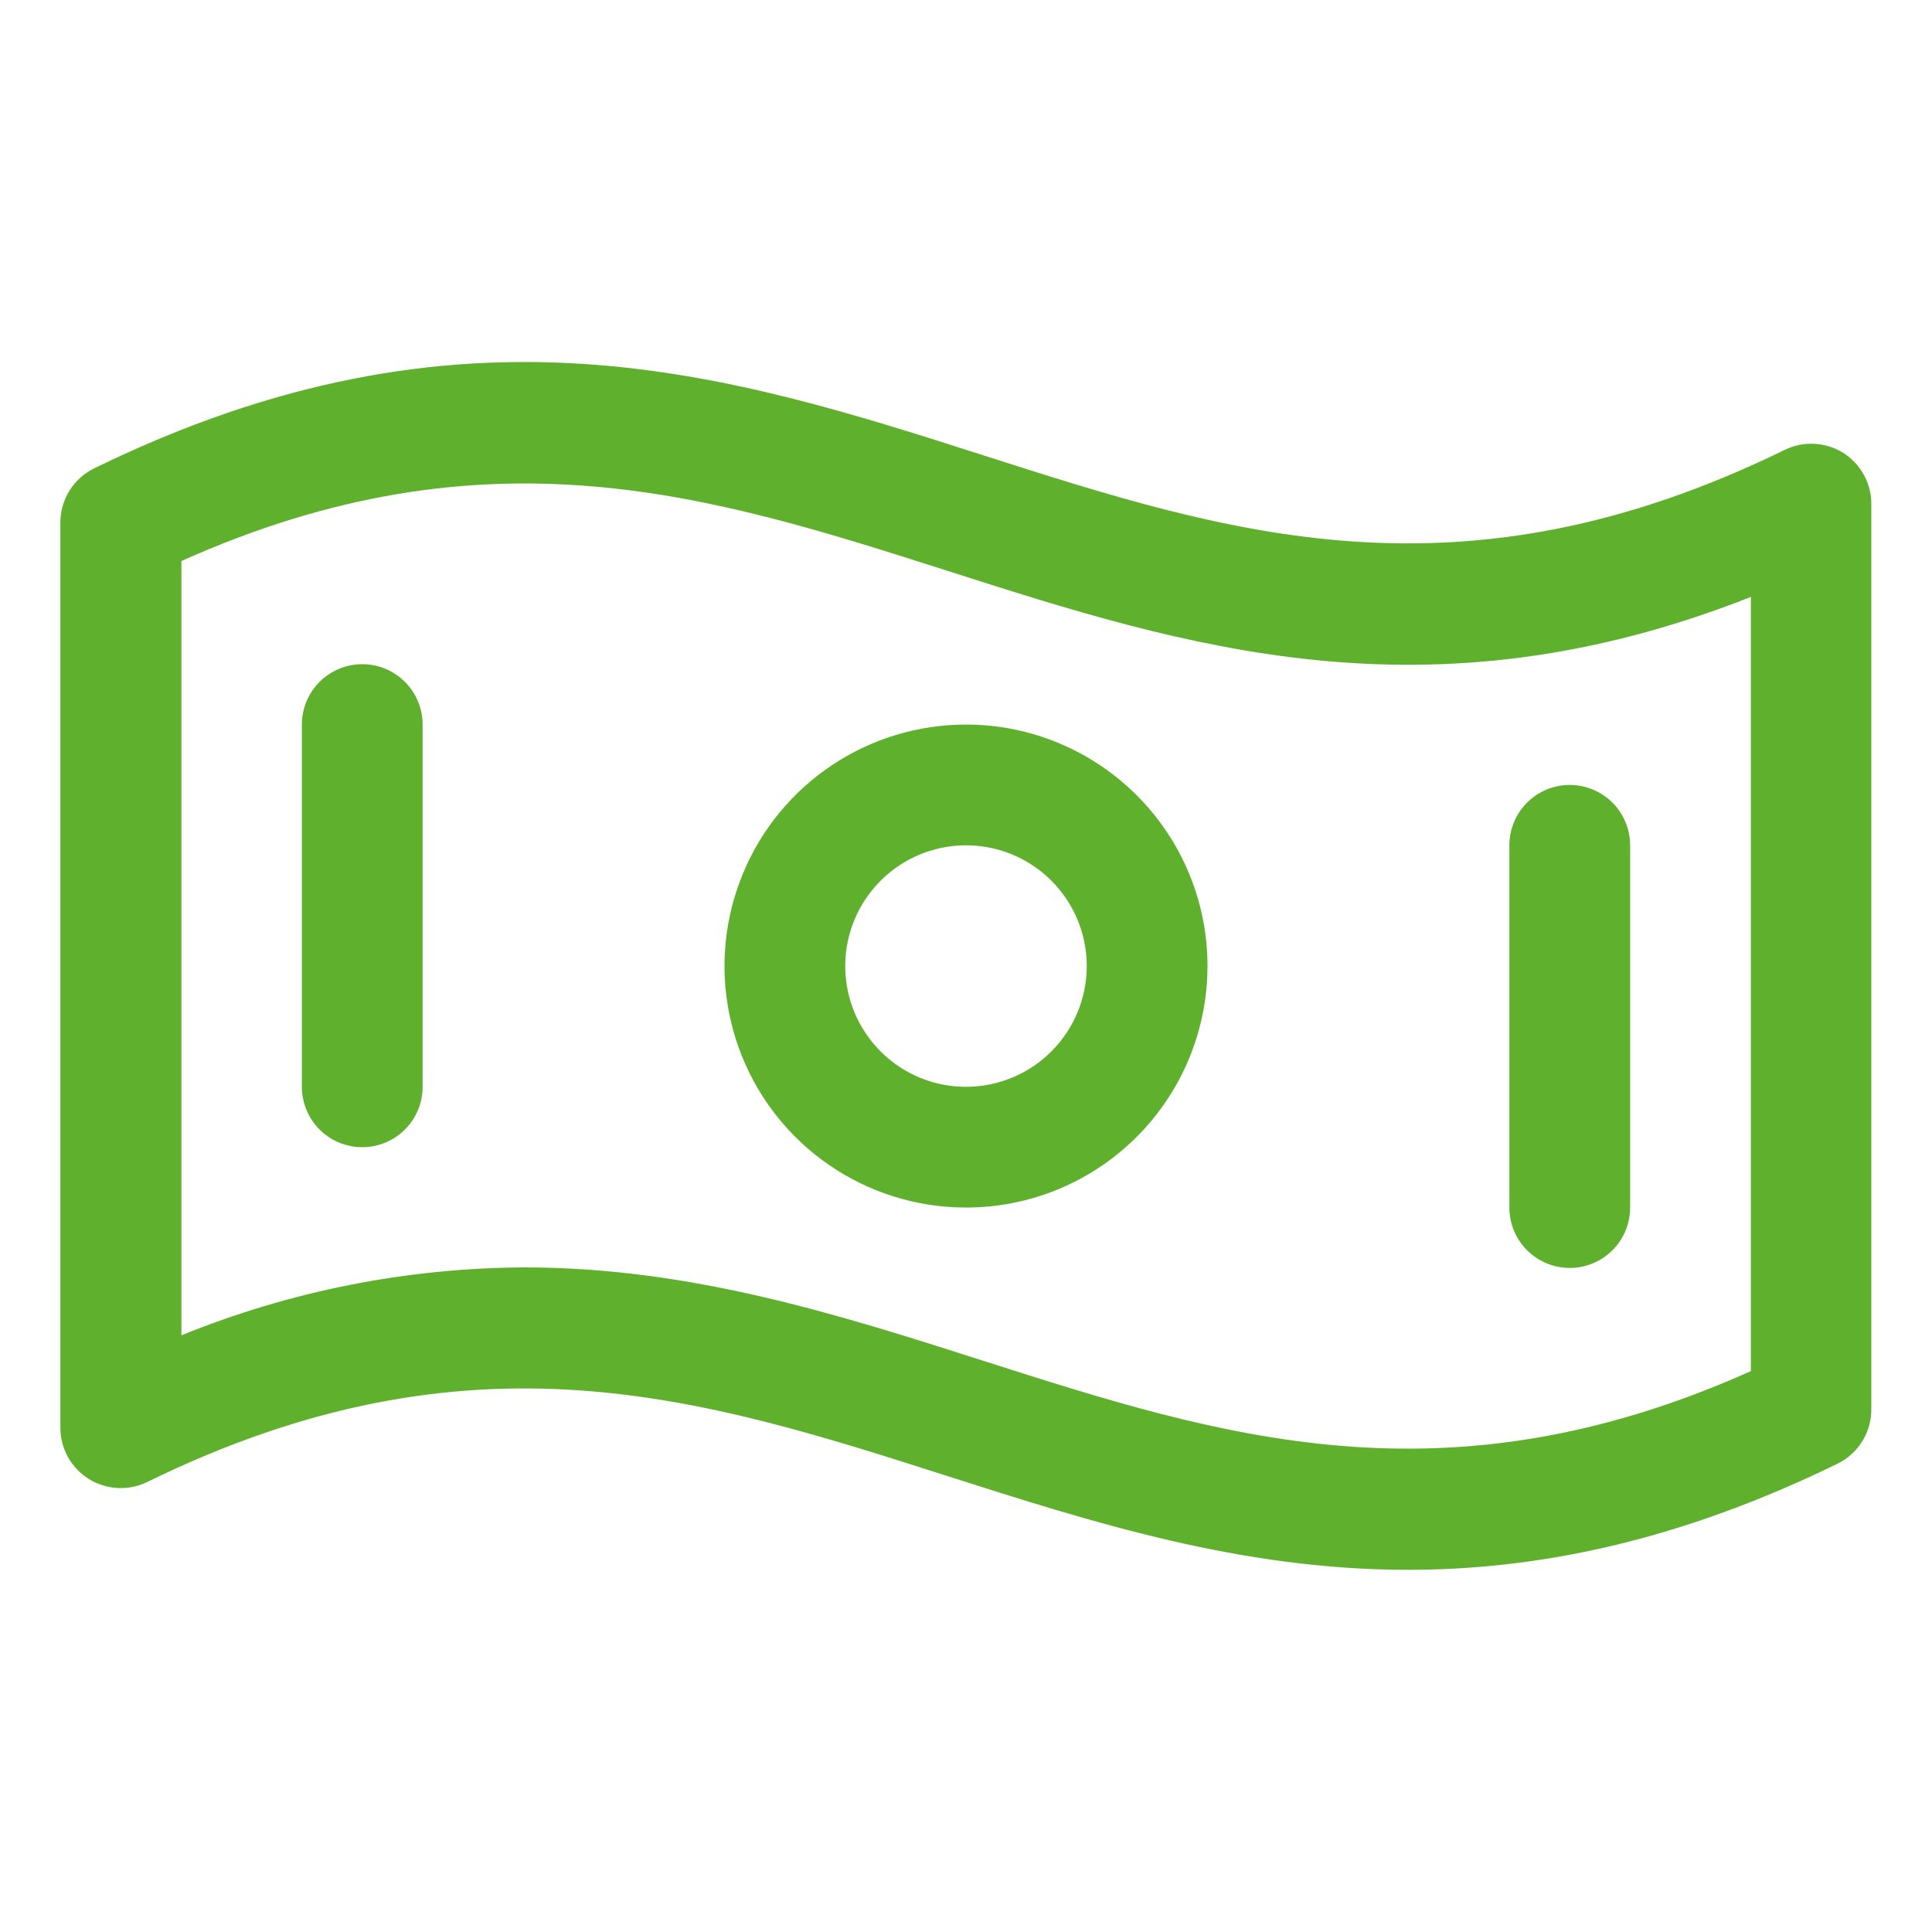 <svg width="32" height="32" viewBox="0 0 32 32" fill="none" xmlns="http://www.w3.org/2000/svg">
<path d="M30.53 7.501C30.386 7.411 30.222 7.36 30.052 7.351C29.883 7.342 29.714 7.377 29.561 7.451C24.195 10.076 20.363 8.846 16.311 7.549C12.061 6.187 7.655 4.781 1.567 7.754C1.397 7.835 1.254 7.963 1.153 8.123C1.053 8.283 1 8.467 1 8.656V23.647C1 23.817 1.043 23.984 1.125 24.132C1.208 24.281 1.326 24.406 1.47 24.496C1.614 24.585 1.779 24.637 1.948 24.646C2.117 24.655 2.286 24.621 2.439 24.546C7.805 21.921 11.637 23.151 15.695 24.449C18.1 25.217 20.55 26.001 23.32 26.001C25.456 26.001 27.786 25.536 30.434 24.244C30.602 24.162 30.744 24.034 30.843 23.875C30.942 23.717 30.995 23.533 30.995 23.346V8.355C30.997 8.185 30.955 8.017 30.873 7.868C30.792 7.718 30.674 7.592 30.53 7.501ZM29 22.71C23.925 24.981 20.219 23.796 16.305 22.545C13.9 21.776 11.45 20.992 8.68 20.992C6.734 21.002 4.808 21.384 3.005 22.117V9.292C8.08 7.021 11.786 8.206 15.7 9.457C19.614 10.709 23.642 12.001 29 9.887V22.71ZM16 12.001C15.209 12.001 14.435 12.236 13.778 12.675C13.12 13.115 12.607 13.739 12.305 14.47C12.002 15.201 11.922 16.006 12.077 16.782C12.231 17.557 12.612 18.27 13.172 18.83C13.731 19.389 14.444 19.77 15.22 19.924C15.996 20.079 16.8 19.999 17.531 19.697C18.262 19.394 18.886 18.881 19.326 18.223C19.765 17.566 20 16.792 20 16.001C20 14.94 19.579 13.923 18.828 13.173C18.078 12.423 17.061 12.001 16 12.001ZM16 18.001C15.604 18.001 15.218 17.884 14.889 17.664C14.56 17.444 14.304 17.132 14.152 16.767C14.001 16.401 13.961 15.999 14.038 15.611C14.116 15.223 14.306 14.867 14.586 14.587C14.866 14.307 15.222 14.117 15.61 14.04C15.998 13.962 16.4 14.002 16.765 14.153C17.131 14.305 17.443 14.561 17.663 14.89C17.883 15.219 18 15.606 18 16.001C18 16.532 17.789 17.04 17.414 17.415C17.039 17.79 16.53 18.001 16 18.001ZM7 12.001V18.001C7 18.266 6.895 18.521 6.707 18.708C6.52 18.896 6.265 19.001 6 19.001C5.735 19.001 5.48 18.896 5.293 18.708C5.105 18.521 5 18.266 5 18.001V12.001C5 11.736 5.105 11.482 5.293 11.294C5.48 11.107 5.735 11.001 6 11.001C6.265 11.001 6.52 11.107 6.707 11.294C6.895 11.482 7 11.736 7 12.001ZM25 20.001V14.001C25 13.736 25.105 13.482 25.293 13.294C25.48 13.107 25.735 13.001 26 13.001C26.265 13.001 26.52 13.107 26.707 13.294C26.895 13.482 27 13.736 27 14.001V20.001C27 20.266 26.895 20.521 26.707 20.708C26.52 20.896 26.265 21.001 26 21.001C25.735 21.001 25.48 20.896 25.293 20.708C25.105 20.521 25 20.266 25 20.001Z" fill="#5FB02D"/>
</svg>
